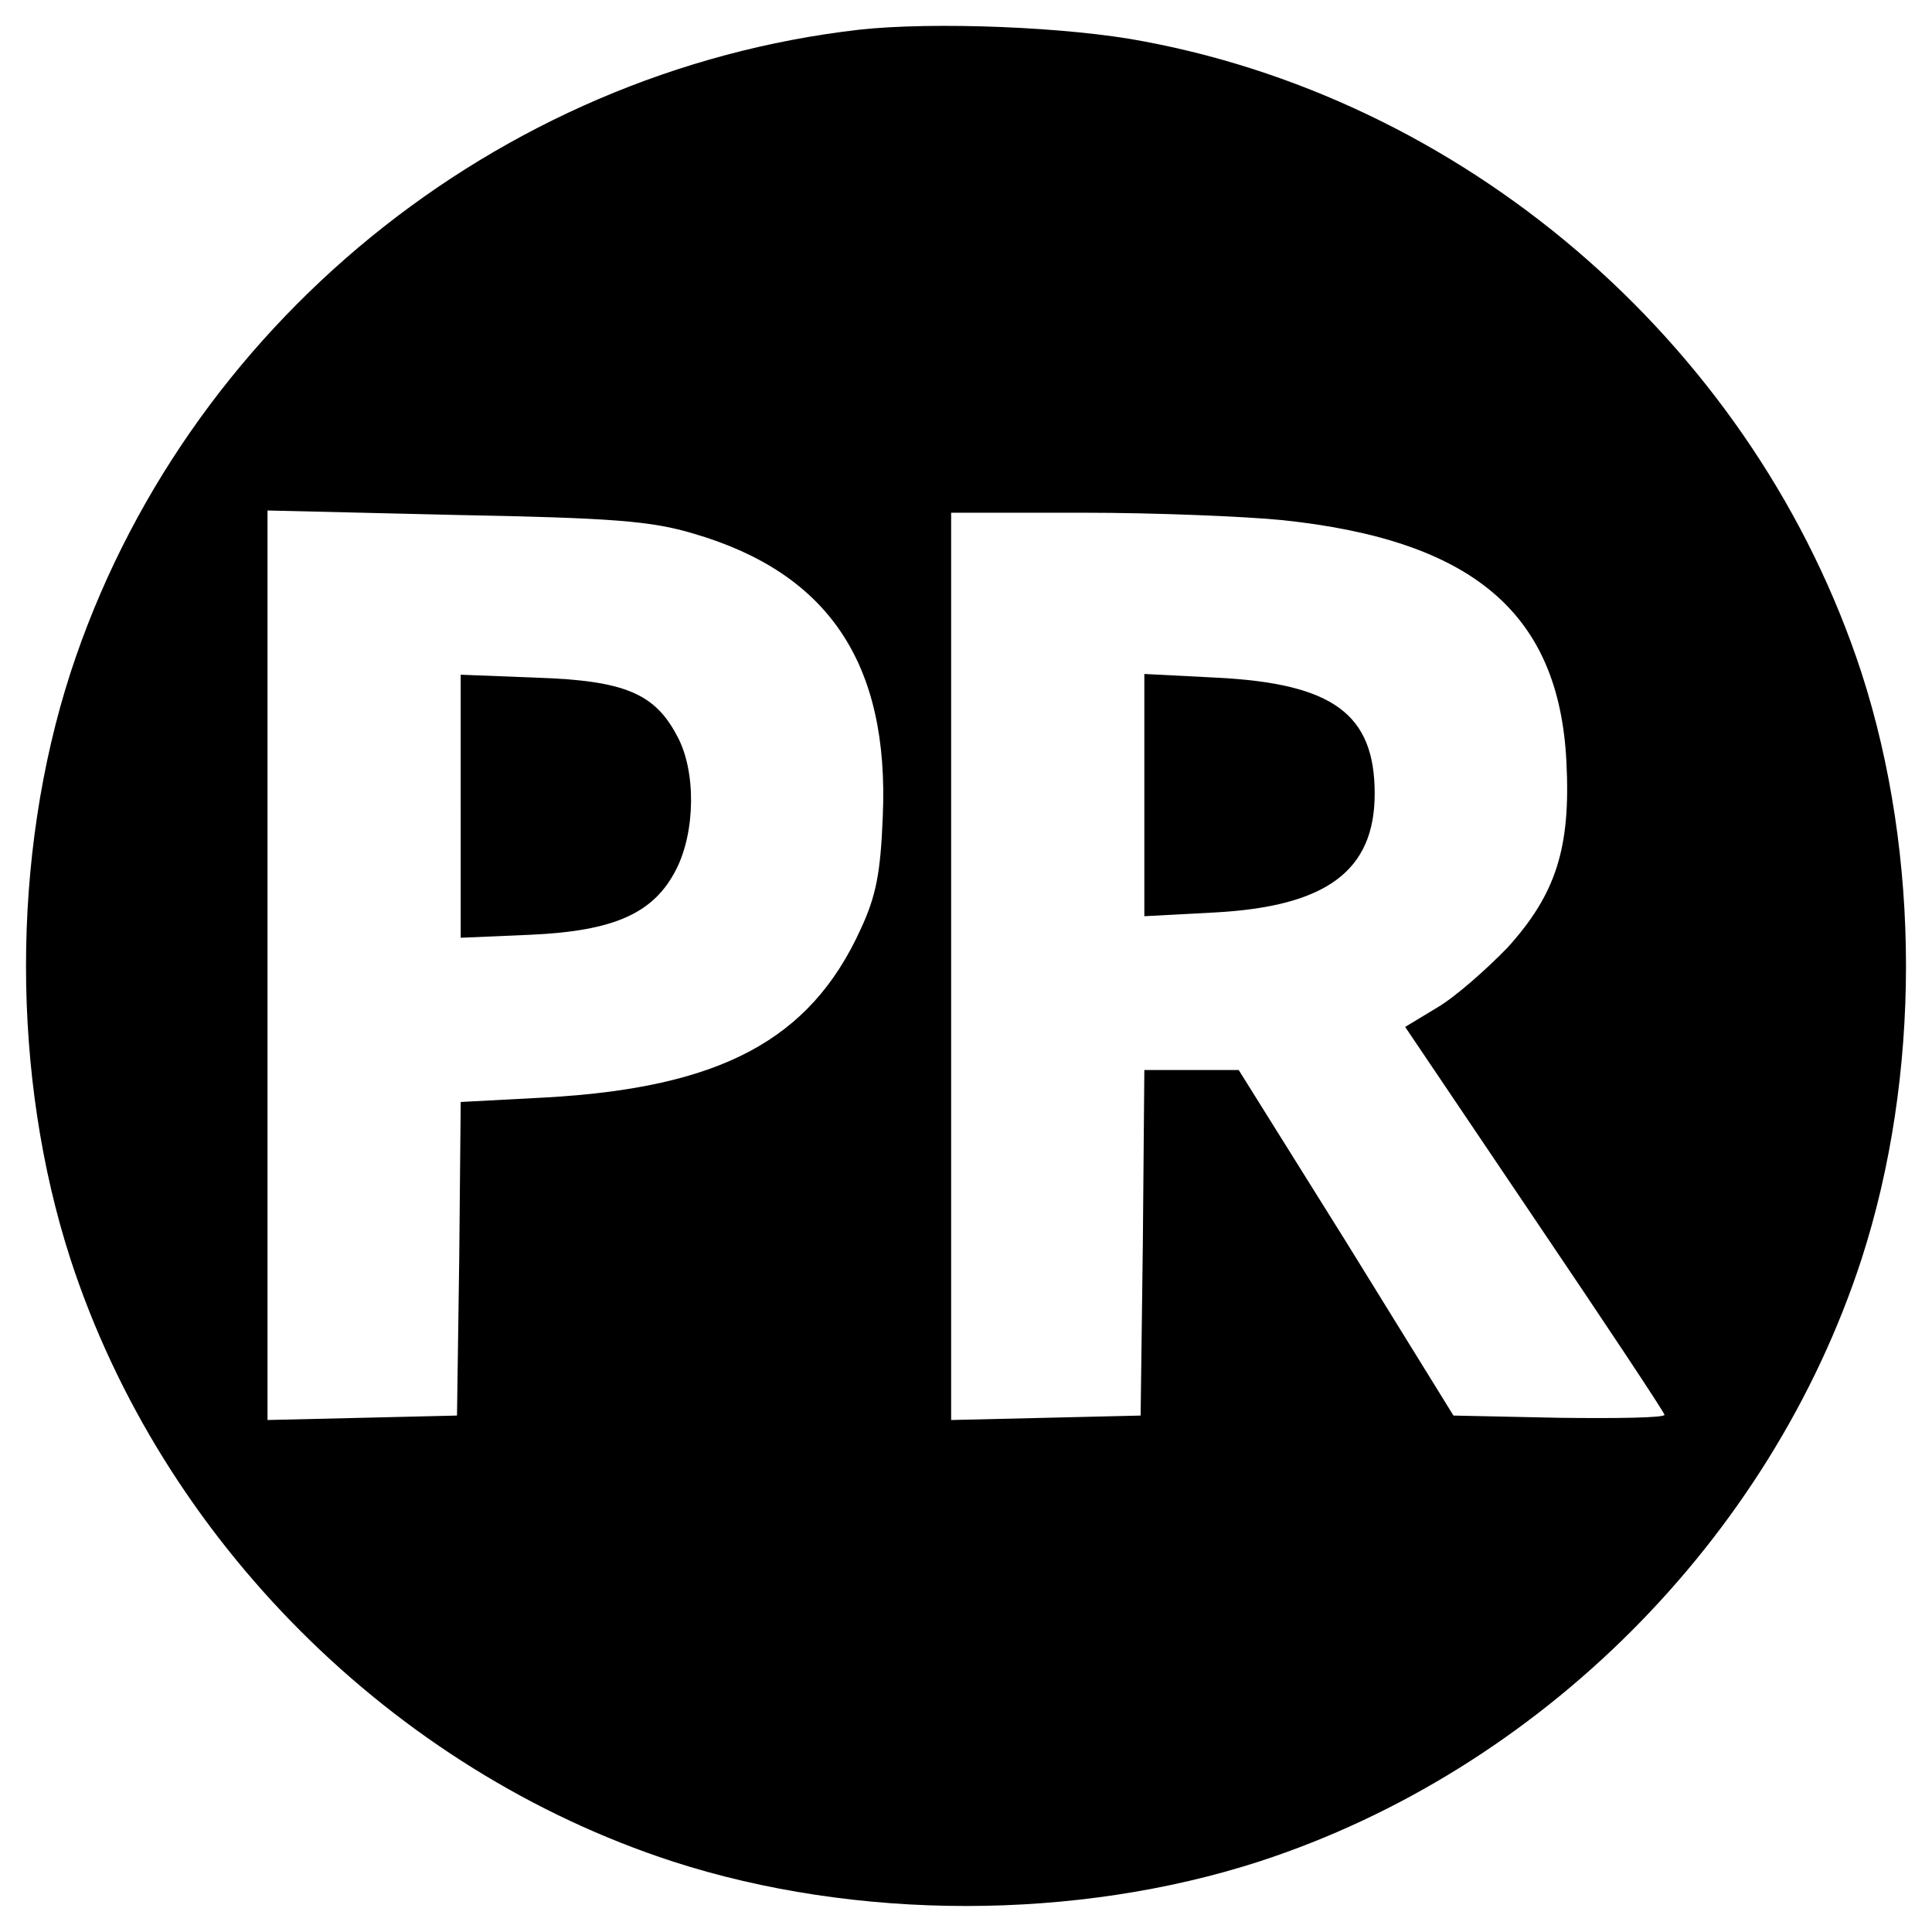 <?xml version="1.0" standalone="no"?>
<!DOCTYPE svg PUBLIC "-//W3C//DTD SVG 20010904//EN"
 "http://www.w3.org/TR/2001/REC-SVG-20010904/DTD/svg10.dtd">
<svg version="1.0" xmlns="http://www.w3.org/2000/svg"
 width="260pt" height="260pt" viewBox="0 0 260 260"
 preserveAspectRatio="xMidYMid meet">
<g transform="translate(0,260) scale(0.1,-0.1)"
fill="#000000" stroke="none">
<path d="M1156 2560 c-488 -56 -909 -399 -1061 -865 -80 -247 -80 -543 0 -790
123 -377 433 -687 810 -810 247 -80 543 -80 790 0 377 123 687 433 810 810 80
247 80 543 0 790 -141 431 -519 765 -964 849 -102 20 -286 27 -385 16z m-223
-678 c182 -53 264 -175 255 -381 -3 -76 -9 -107 -30 -152 -68 -149 -189 -213
-425 -226 l-113 -6 -2 -211 -3 -211 -127 -3 -128 -3 0 612 0 612 253 -6 c211
-4 263 -8 320 -25z m793 18 c256 -27 372 -125 382 -325 6 -116 -14 -178 -79
-250 -29 -30 -71 -67 -95 -81 l-43 -26 174 -258 c96 -142 175 -261 175 -264 0
-4 -64 -5 -142 -4 l-142 3 -144 233 -145 232 -63 0 -64 0 -2 -232 -3 -233
-127 -3 -128 -3 0 611 0 610 178 0 c97 0 218 -5 268 -10z"/>
<path d="M620 1515 l0 -177 93 4 c114 5 167 29 197 88 26 51 27 133 1 180 -30
57 -71 74 -188 78 l-103 4 0 -177z"/>
<path d="M1540 1530 l0 -163 94 5 c151 8 216 56 216 160 0 107 -56 148 -212
156 l-98 5 0 -163z"/>
</g>
</svg>
